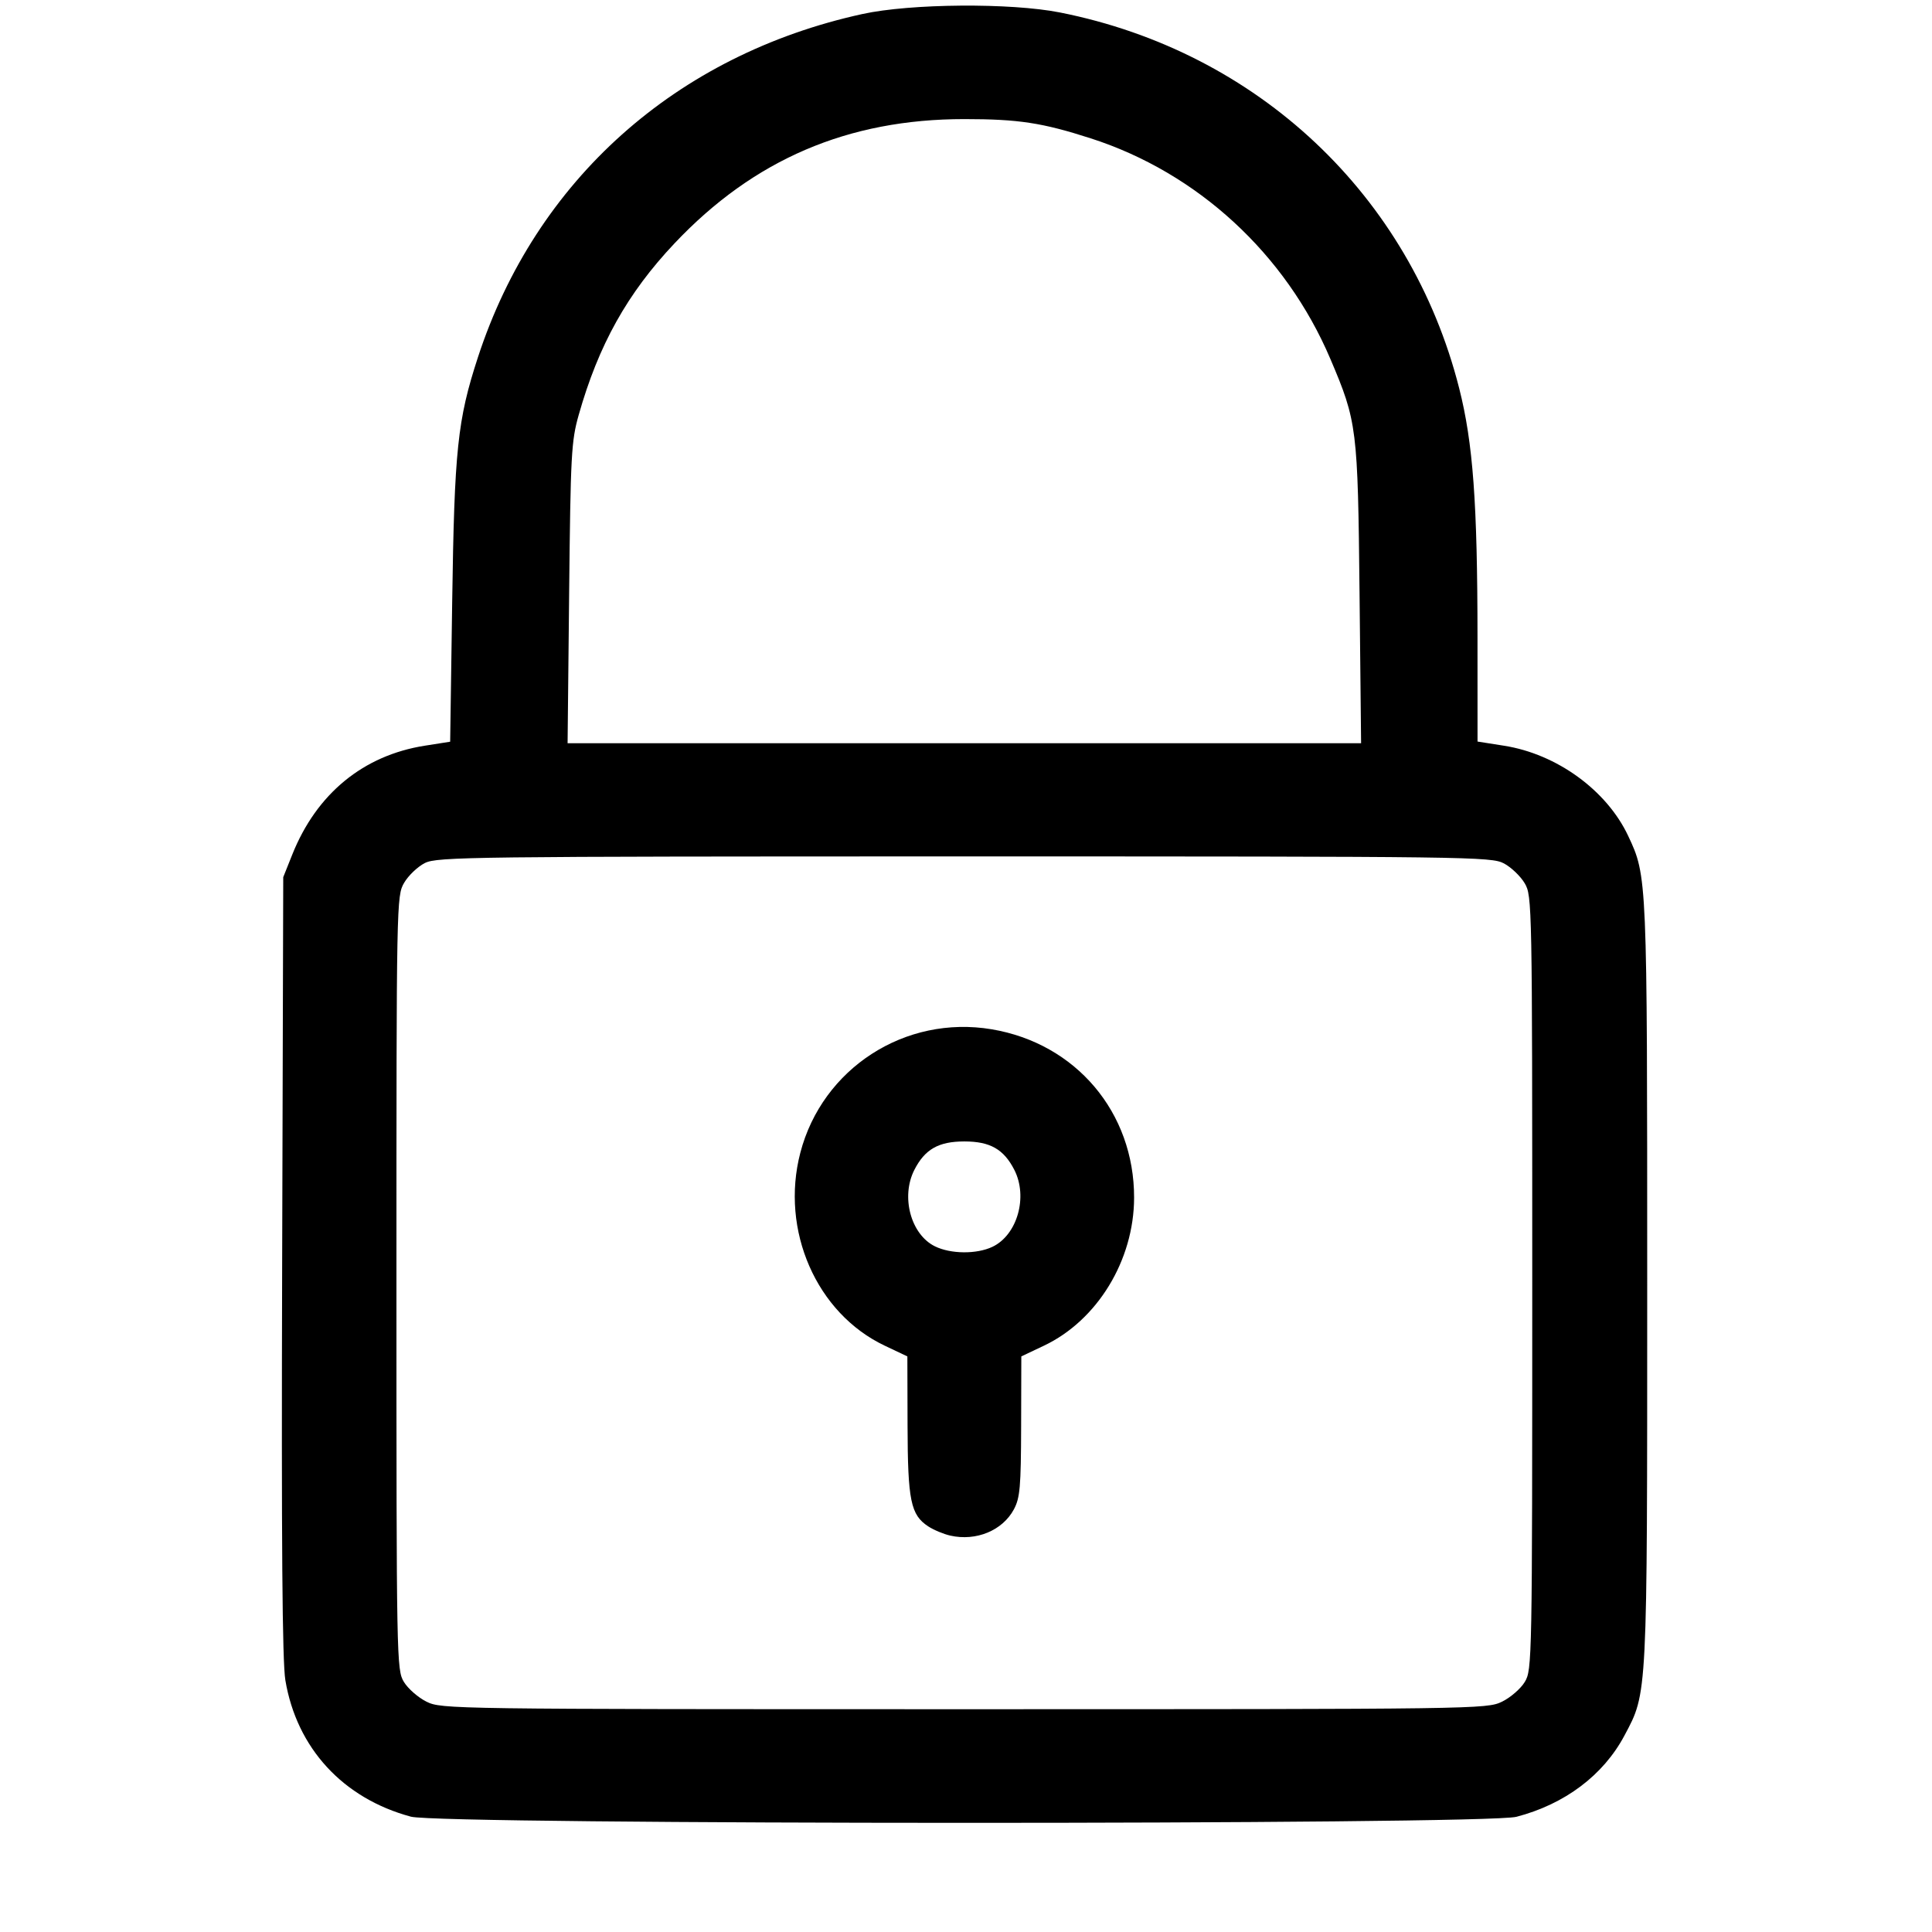 <?xml version="1.0" encoding="UTF-8" standalone="no"?>
<!-- Created with Inkscape (http://www.inkscape.org/) -->

<svg
   version="1.1"
   id="svg1"
   width="512"
   height="512"
   viewBox="0 0 512 512"
   xmlns="http://www.w3.org/2000/svg"
   xmlns:svg="http://www.w3.org/2000/svg">
  <defs
     id="defs1" />
  <g
     id="g1">
    <path
       style="fill:#000000"
       d="m 108.883,481.434 c -17.995,-4.849 -30.248,-18.168 -33.259,-36.153 -0.818,-4.886 -1.06,-36.033 -0.852,-109.82 l 0.29,-103 2.397,-6 c 6.441,-16.12 18.806,-26.274 35.124,-28.844 l 6.717,-1.058 0.534,-37.049 c 0.582,-40.388 1.407,-48.23 6.816,-64.805 15.327,-46.971 52.525,-80.187 101.899,-90.991 12.757,-2.791 39.289,-2.998 52.352,-0.408 52.383,10.387 92.812,48.434 105.788,99.552 3.687,14.525 4.852,30.369 4.864,66.131 l 0.009,27.529 7.054,1.111 c 13.957,2.198 27.193,11.817 32.866,23.887 5.044,10.73 5.045,10.753 5.045,118.445 0,110.445 0.1,108.47 -6.05,120.007 -5.593,10.493 -15.801,18.166 -28.609,21.502 -8.299,2.162 -284.956,2.128 -292.985,-0.035 z m 289.134,-30.452 c 2.248,-1.088 4.978,-3.451 6.066,-5.25 1.937,-3.203 1.978,-5.418 1.978,-105.771 0,-100.704 -0.035,-102.559 -2,-105.887 -1.1,-1.863 -3.568,-4.225 -5.484,-5.25 -3.351,-1.792 -8.814,-1.863 -143,-1.862 -130.835,0.001 -139.731,0.11 -142.982,1.75 -1.906,0.962 -4.381,3.323 -5.5,5.248 -2.009,3.458 -2.034,4.742 -2.034,106 0,100.165 0.045,102.574 1.967,105.753 1.082,1.789 3.782,4.151 6,5.249 3.971,1.966 6.136,1.996 142.467,1.997 135.896,7.8e-4 138.509,-0.035 142.522,-1.978 z M 251.836,406.95 c -1.774,-0.4 -4.399,-1.496 -5.834,-2.436 -4.668,-3.059 -5.437,-6.805 -5.492,-26.772 l -0.05,-18.282 -5.992,-2.84 c -18.102,-8.579 -27.728,-30.574 -22.375,-51.125 5.836,-22.405 27.799,-36.576 50.717,-32.723 22.335,3.755 37.783,22.031 37.738,44.648 -0.033,16.57 -9.737,32.49 -23.896,39.2 l -5.992,2.84 -0.05,18.516 c -0.044,16.087 -0.295,18.973 -1.913,22 -3.012,5.632 -9.996,8.521 -16.862,6.974 z m 11.16,-76.526 c 6.594,-3.129 9.47,-13.221 5.813,-20.393 -2.791,-5.474 -6.419,-7.538 -13.248,-7.538 -6.83,0 -10.457,2.064 -13.248,7.538 -3.629,7.117 -0.946,17.106 5.441,20.253 4.188,2.064 11.054,2.127 15.243,0.139 z m 97.297,-173.214 c -0.453,-43.837 -0.655,-45.461 -7.74,-62.109 -11.845,-27.835 -35.197,-49.328 -63.492,-58.437 -12.868,-4.143 -19.174,-5.103 -33.5,-5.103 -30.865,0 -55.802,10.692 -76.809,32.933 -12.497,13.231 -20.128,26.898 -25.388,45.467 -1.966,6.941 -2.155,10.465 -2.535,47.25 l -0.411,39.75 h 105.143 105.143 z"
       id="path1" />
  </g>
</svg>
